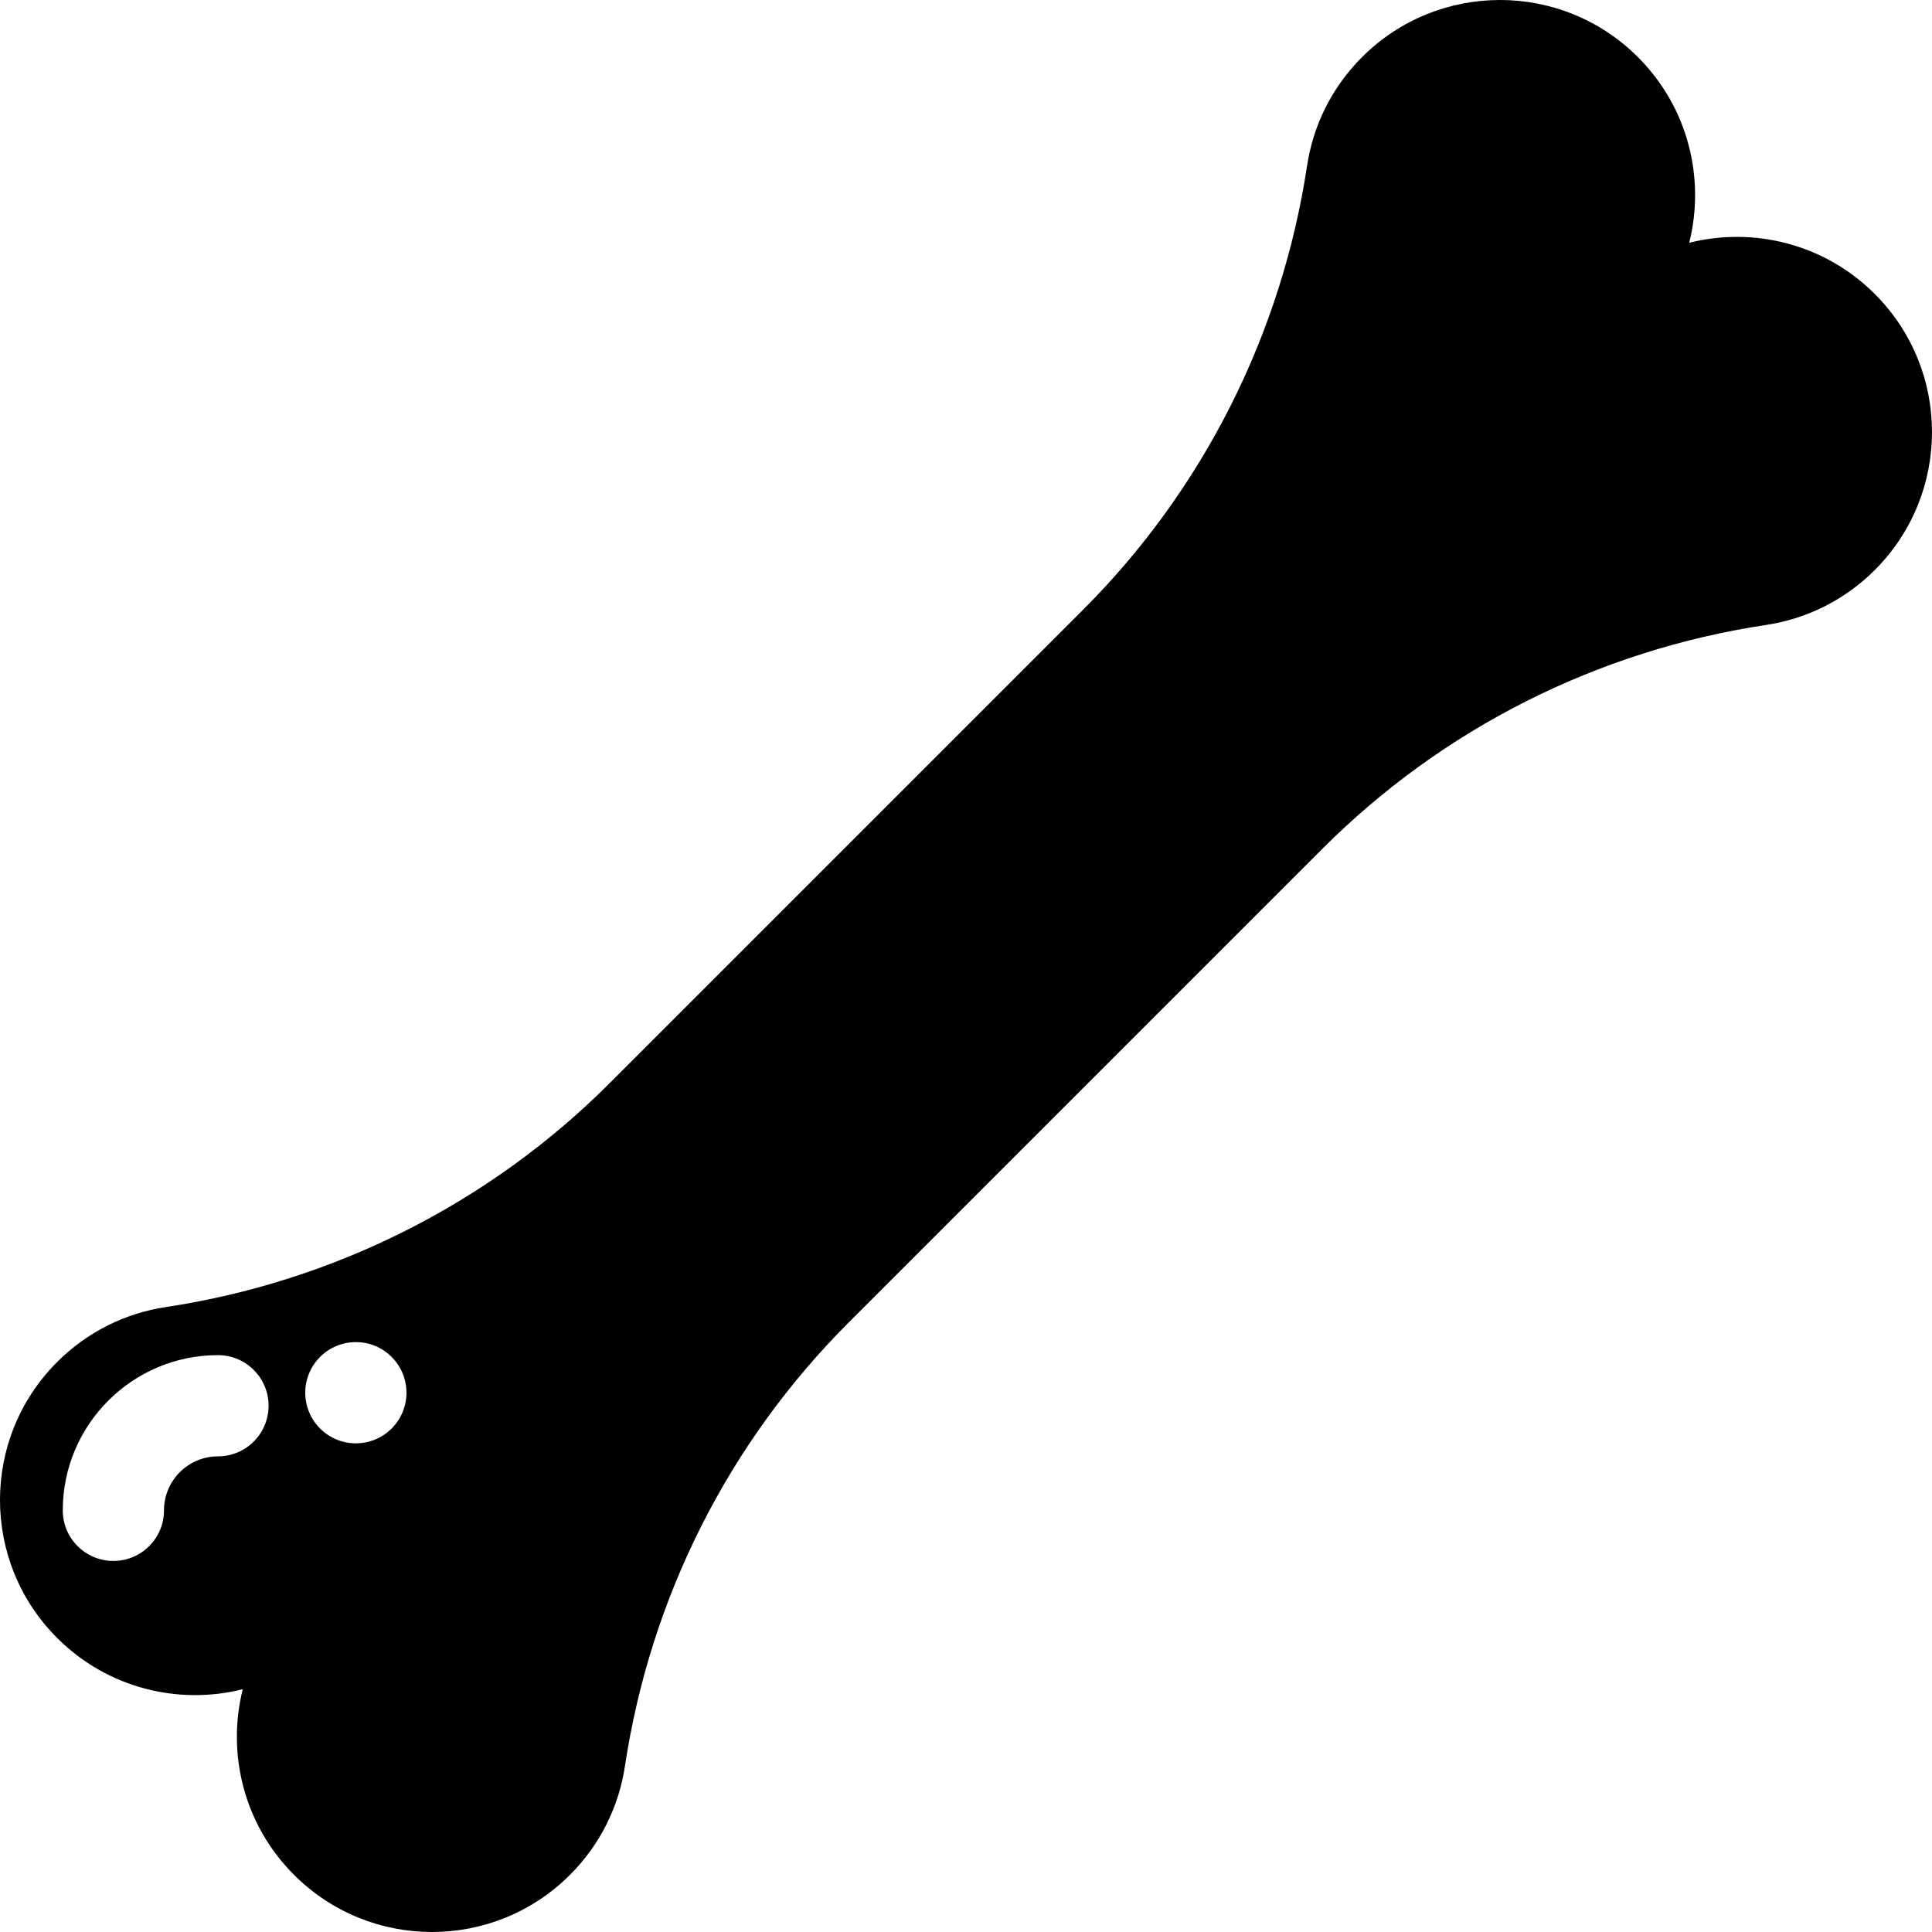 <?xml version="1.0" encoding="iso-8859-1"?>
<!-- Generator: Adobe Illustrator 18.0.0, SVG Export Plug-In . SVG Version: 6.00 Build 0)  -->
<!DOCTYPE svg PUBLIC "-//W3C//DTD SVG 1.1//EN" "http://www.w3.org/Graphics/SVG/1.1/DTD/svg11.dtd">
<svg version="1.1" id="Capa_1" xmlns="http://www.w3.org/2000/svg" xmlns:xlink="http://www.w3.org/1999/xlink" x="0px" y="0px"
	 viewBox="0 0 286.32 286.32" style="enable-background:new 0 0 286.32 286.32;" xml:space="preserve">
<path d="M277.849,43.574c-7.457-7.457-17.972-9.986-27.508-7.596c2.39-9.536-0.139-20.051-7.596-27.508
	c-11.294-11.294-29.604-11.294-40.898,0c-4.538,4.538-7.252,10.209-8.142,16.102c-3.76,24.893-15.374,47.972-33.176,65.773
	c-7.934,7.934-62.056,62.056-70.185,70.185c-17.802,17.802-40.88,29.416-65.773,33.176c-5.893,0.89-11.564,3.604-16.102,8.142
	c-11.294,11.294-11.294,29.604,0,40.898c7.457,7.457,17.972,9.986,27.508,7.596c-2.39,9.536,0.139,20.051,7.596,27.508
	c11.294,11.294,29.604,11.294,40.898,0c4.538-4.538,7.252-10.209,8.142-16.102c3.772-24.973,15.317-47.915,33.176-65.773
	c8.119-8.119,62.251-62.251,70.185-70.185c17.859-17.859,40.8-29.404,65.773-33.176c5.893-0.89,11.564-3.604,16.102-8.142
	C289.143,73.178,289.143,54.868,277.849,43.574z M32.303,215.83c-4.411,0-8,3.589-8,8c0,4.143-3.357,7.5-7.5,7.5
	c-4.143,0-7.5-3.357-7.5-7.5c0-12.683,10.317-23,23-23c4.143,0,7.5,3.357,7.5,7.5C39.803,212.472,36.445,215.83,32.303,215.83z
	 M58.042,211.703c-2.929,2.929-7.678,2.929-10.607,0c-2.929-2.929-2.929-7.678,0-10.606c2.929-2.929,7.678-2.929,10.607,0
	C60.971,204.026,60.971,208.774,58.042,211.703z"/>
<g>
</g>
<g>
</g>
<g>
</g>
<g>
</g>
<g>
</g>
<g>
</g>
<g>
</g>
<g>
</g>
<g>
</g>
<g>
</g>
<g>
</g>
<g>
</g>
<g>
</g>
<g>
</g>
<g>
</g>
</svg>
